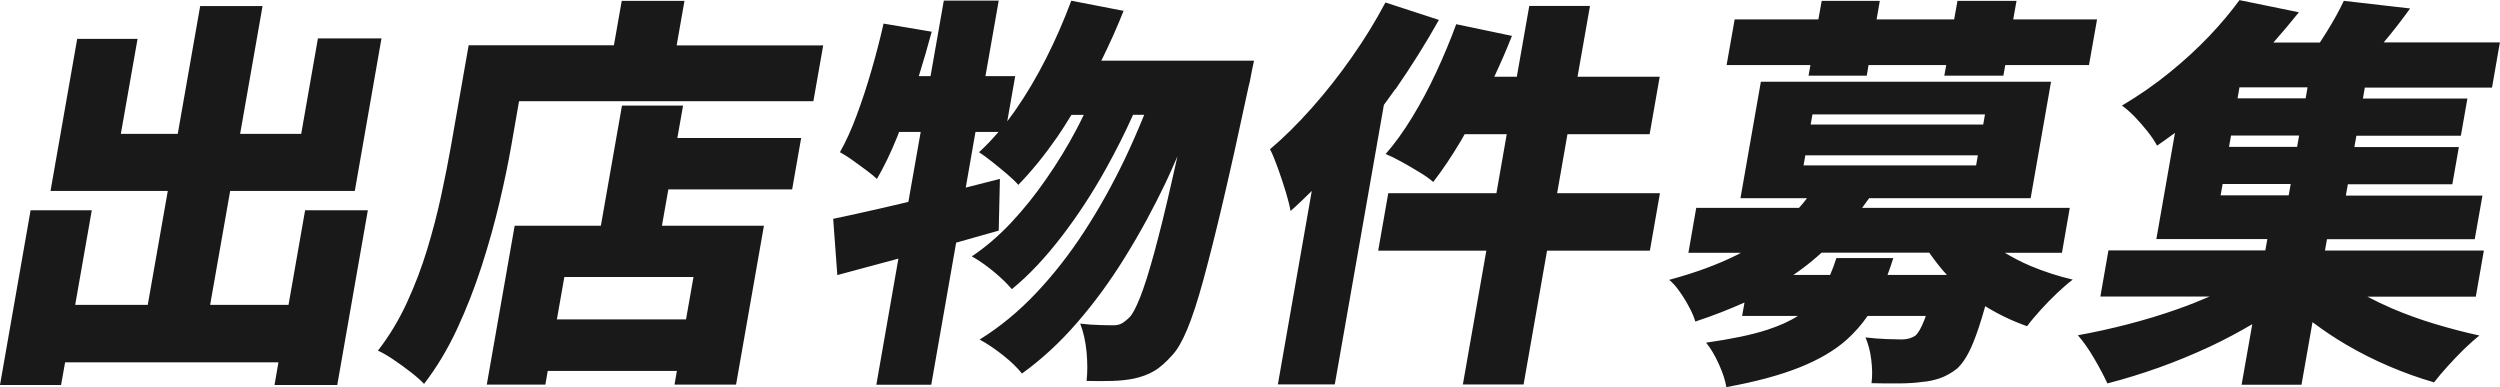 <svg xmlns="http://www.w3.org/2000/svg" width="323" height="50" viewBox="0 0 323 50" fill="none"><g clip-path="url(#clip0_4053_4087)"><path fill-rule="evenodd" clip-rule="evenodd" d="M322.985 5.482L321.973 11.287L321.958 11.318H305.534L305.289 12.735H318.787L317.944 17.539H304.446L304.186 19.002H317.684L316.841 23.807H303.343L303.083 25.27H320.732L319.737 30.905H300.646L300.386 32.368H320.916L319.874 38.328H305.871C306.852 38.851 307.878 39.344 308.981 39.821C310.743 40.576 312.597 41.253 314.543 41.839C316.489 42.424 318.419 42.932 320.334 43.348C319.721 43.84 319.047 44.441 318.312 45.149C317.592 45.858 316.887 46.597 316.197 47.367C315.508 48.121 314.941 48.814 314.481 49.399C312.551 48.845 310.621 48.152 308.705 47.336C306.79 46.52 304.952 45.596 303.19 44.564C301.627 43.656 300.172 42.67 298.777 41.623L297.352 49.707H289.615L290.994 41.885C289.263 42.901 287.455 43.871 285.555 44.764C283.364 45.781 281.143 46.705 278.89 47.505C276.638 48.306 274.432 48.984 272.272 49.538C271.858 48.63 271.291 47.552 270.571 46.32C269.851 45.088 269.146 44.087 268.457 43.317C270.586 42.932 272.747 42.455 274.953 41.885C277.144 41.315 279.289 40.668 281.372 39.929C282.813 39.421 284.161 38.882 285.479 38.312H271.368L272.41 32.353H292.679L292.94 30.89H278.599L281.005 17.17L280.777 17.335L280.58 17.478L280.579 17.479L280.578 17.479L280.577 17.48C279.957 17.93 279.339 18.379 278.691 18.817C278.4 18.263 277.987 17.647 277.466 16.985C276.945 16.323 276.378 15.691 275.796 15.075C275.213 14.475 274.662 13.998 274.156 13.643C276.378 12.319 278.431 10.902 280.315 9.362C282.2 7.838 283.9 6.267 285.433 4.666C286.949 3.064 288.252 1.509 289.339 0.015L297.015 1.586C295.958 2.91 294.855 4.204 293.721 5.497H299.727C299.881 5.248 300.04 5.003 300.201 4.756L300.201 4.755C300.328 4.559 300.457 4.362 300.585 4.158C301.504 2.679 302.255 1.324 302.822 0.108L311.387 1.093C310.268 2.649 309.134 4.111 307.97 5.482H322.985ZM286.903 25.239H295.698L295.958 23.776H287.164L286.903 25.239ZM287.991 18.971H296.786L297.046 17.508H288.252L287.991 18.971ZM289.094 12.704H297.889L298.134 11.287H289.339L289.094 12.704ZM233.663 9.778H241.185L241.415 8.408H251.45L251.205 9.778H258.835L259.08 8.408H269.897L270.939 2.51H260.107L260.536 0.108H252.906L252.477 2.51H242.457L242.871 0.108H235.363L234.934 2.51H224.118L223.076 8.408H233.908L233.663 9.778ZM37.276 39.39H27.149L29.738 24.669H45.841L49.288 4.958H41.076L38.916 17.293H31.025L33.921 0.785H25.862L22.966 17.293H15.612L17.773 5.02H9.974L6.527 24.669H21.679L19.09 39.39H9.714L11.859 27.164H3.953L0 49.738H7.89L8.411 46.812H35.974L35.468 49.738H43.573L47.526 27.164H39.421L37.276 39.39ZM88.25 13.643H80.359L77.632 29.165H66.494L62.893 49.692H70.462L70.768 47.921H87.453L87.147 49.692H95.098L98.699 29.165H85.523L86.35 24.469H102.345L103.51 17.832H87.514L88.25 13.659V13.643ZM88.633 41.269H71.948L72.913 35.787H89.598L88.633 41.269ZM266.404 32.661H259.065L259.05 32.676C260.061 33.277 261.133 33.846 262.328 34.355C264.06 35.078 265.883 35.679 267.798 36.126C267.185 36.587 266.511 37.173 265.76 37.881C265.01 38.605 264.289 39.328 263.615 40.083C262.941 40.838 262.359 41.515 261.899 42.147C259.984 41.469 258.176 40.607 256.491 39.559C255.939 41.546 255.403 43.147 254.913 44.333C254.3 45.827 253.611 46.935 252.845 47.629C252.14 48.183 251.404 48.599 250.654 48.86C249.903 49.122 249.106 49.291 248.279 49.353C247.543 49.461 246.624 49.523 245.475 49.538C244.326 49.553 243.1 49.538 241.798 49.507C241.921 48.599 241.905 47.598 241.767 46.474C241.629 45.349 241.369 44.395 241.017 43.594C241.967 43.702 242.87 43.779 243.728 43.809C244.602 43.84 245.261 43.856 245.72 43.856C246.394 43.856 246.977 43.686 247.451 43.378C247.835 43.055 248.233 42.362 248.647 41.284C248.682 41.212 248.713 41.12 248.744 41.024L248.744 41.024C248.767 40.956 248.79 40.886 248.815 40.822H241.292C240.526 41.931 239.638 42.947 238.596 43.886C237.064 45.257 235.026 46.458 232.529 47.459C230.031 48.46 226.86 49.322 223.045 50.015C222.907 49.138 222.57 48.137 222.049 46.982C221.528 45.842 220.977 44.934 220.425 44.272C223.673 43.809 226.293 43.271 228.285 42.624C229.893 42.1 231.226 41.5 232.284 40.822H225.083L225.389 39.082C223.428 39.96 221.329 40.791 219.031 41.546C218.878 40.992 218.617 40.36 218.234 39.667C217.866 38.959 217.453 38.297 216.993 37.65C216.549 37.003 216.089 36.511 215.66 36.156C219.015 35.248 221.911 34.185 224.347 32.969C224.494 32.901 224.633 32.824 224.776 32.745L224.859 32.699L224.929 32.661H218.142L219.153 26.855H232.437C232.805 26.455 233.142 26.039 233.463 25.608H224.868L227.503 10.563H264.994L262.359 25.608H241.492C241.2 26.024 240.894 26.44 240.588 26.855H267.415L266.404 32.661ZM256.46 14.783H234.168L233.938 16.092H256.231L256.46 14.783ZM255.541 20.065H233.249L233.019 21.373H255.311L255.541 20.065ZM235.348 32.645C234.536 33.385 233.693 34.078 232.805 34.74C232.57 34.914 232.322 35.088 232.073 35.263L232.072 35.263C231.948 35.35 231.824 35.438 231.701 35.525H236.451C236.742 34.847 237.018 34.124 237.263 33.338H244.617C244.387 34.093 244.127 34.817 243.866 35.525H251.542C250.684 34.601 249.949 33.631 249.259 32.645H235.348ZM202.515 17.339H213.132L214.434 9.917H203.817L205.426 0.77H197.581L195.972 9.917H193.061C193.889 8.146 194.655 6.391 195.344 4.635L188.143 3.126C187.393 5.174 186.535 7.238 185.569 9.316C184.604 11.395 183.562 13.335 182.444 15.168C181.325 17 180.192 18.571 179.027 19.895C179.625 20.142 180.314 20.48 181.096 20.912C181.877 21.343 182.643 21.789 183.394 22.251C184.144 22.698 184.742 23.129 185.171 23.514C186.366 21.974 187.561 20.188 188.771 18.155C188.925 17.893 189.078 17.616 189.231 17.339H194.67L193.337 24.962H179.364L178.062 32.384H192.035L189.001 49.677H196.846L199.879 32.384H213.163L214.465 24.962H201.182L202.515 17.339ZM80.329 0.108H88.433V0.123L87.422 5.867H106.359L105.088 13.074H67.061L66.049 18.879C65.666 21.066 65.161 23.499 64.532 26.163C63.904 28.827 63.138 31.568 62.234 34.37C61.33 37.173 60.273 39.883 59.048 42.516C57.822 45.15 56.397 47.505 54.788 49.6C54.405 49.184 53.838 48.676 53.103 48.106C52.367 47.536 51.617 46.982 50.835 46.458C50.054 45.935 49.395 45.55 48.828 45.303C50.284 43.425 51.54 41.346 52.582 39.082C53.624 36.819 54.497 34.509 55.217 32.138C55.937 29.766 56.535 27.441 57.025 25.162C57.515 22.883 57.929 20.773 58.266 18.864L60.549 5.852H79.317L80.329 0.108ZM180.284 11.549C182.383 8.516 184.252 5.528 185.907 2.572L178.997 0.323C177.725 2.726 176.27 5.097 174.63 7.422C172.991 9.763 171.275 11.934 169.482 13.951C167.69 15.969 165.897 17.755 164.089 19.279C164.411 19.911 164.748 20.727 165.116 21.759C165.484 22.79 165.821 23.807 166.127 24.808C166.433 25.824 166.633 26.64 166.74 27.256C167.659 26.455 168.563 25.578 169.482 24.669L165.101 49.661H172.455L178.798 13.551C178.961 13.325 179.126 13.101 179.291 12.877L179.292 12.877C179.622 12.428 179.952 11.98 180.268 11.518L180.284 11.549ZM145.168 1.401C144.294 3.619 143.314 5.759 142.272 7.884L142.303 7.838H162.021C161.837 8.669 161.699 9.347 161.607 9.871C161.515 10.394 161.423 10.81 161.331 11.118C160.09 16.939 158.987 21.897 158.022 26.009C157.057 30.12 156.199 33.508 155.463 36.203C154.728 38.897 154.039 40.992 153.395 42.532C152.752 44.071 152.123 45.165 151.511 45.827C150.653 46.797 149.856 47.505 149.105 47.937C148.354 48.383 147.496 48.691 146.531 48.907C145.719 49.076 144.785 49.184 143.727 49.215C142.67 49.245 141.552 49.245 140.387 49.215C140.51 48.137 140.51 46.905 140.387 45.488C140.25 44.087 139.974 42.855 139.56 41.808C140.433 41.916 141.245 41.977 142.012 41.992C142.762 42.023 143.39 42.023 143.896 42.023C144.279 42.023 144.631 41.946 144.923 41.792C145.214 41.623 145.566 41.361 145.949 40.976C146.347 40.56 146.792 39.698 147.313 38.389C147.834 37.08 148.431 35.186 149.105 32.738C149.779 30.274 150.561 27.148 151.419 23.329C151.587 22.608 151.755 21.854 151.929 21.073C151.993 20.786 152.058 20.496 152.123 20.203C152.068 20.33 152.013 20.457 151.957 20.585C151.522 21.585 151.082 22.594 150.607 23.591C149.013 26.917 147.282 30.12 145.367 33.2C143.467 36.279 141.399 39.113 139.162 41.684C136.94 44.256 134.565 46.443 132.037 48.26C131.455 47.521 130.643 46.735 129.601 45.904C128.544 45.072 127.548 44.395 126.568 43.871C129.203 42.239 131.639 40.222 133.891 37.835C136.144 35.448 138.212 32.799 140.112 29.874C142.012 26.948 143.727 23.868 145.275 20.65C146.194 18.725 147.037 16.785 147.834 14.829H146.393C145.367 17.123 144.202 19.449 142.87 21.835C141.138 24.946 139.238 27.856 137.155 30.567C135.071 33.277 132.941 35.556 130.735 37.358C130.138 36.664 129.372 35.91 128.406 35.109C127.441 34.309 126.491 33.646 125.557 33.123C127.334 31.937 129.019 30.49 130.643 28.765C132.252 27.04 133.784 25.146 135.209 23.067C136.649 21.004 137.951 18.863 139.116 16.646C139.437 16.046 139.728 15.446 140.019 14.845L140.02 14.844H138.426C137.844 15.799 137.247 16.754 136.634 17.647C134.979 20.034 133.294 22.113 131.563 23.884C131.241 23.498 130.751 23.037 130.122 22.498C129.494 21.959 128.851 21.435 128.192 20.912C127.533 20.388 126.966 19.972 126.491 19.664C127.349 18.879 128.192 18.001 129.004 17.046H126.032L124.775 24.238C125.662 24.015 126.555 23.786 127.443 23.559C128.027 23.409 128.61 23.26 129.188 23.114L129.035 29.797C127.936 30.105 126.827 30.42 125.71 30.736C124.988 30.941 124.262 31.146 123.534 31.352L120.317 49.707H113.223L116.073 33.415C113.238 34.185 110.603 34.894 108.182 35.54L107.646 28.272C109.485 27.887 111.584 27.425 113.943 26.886C114.875 26.678 115.839 26.448 116.817 26.215C116.998 26.172 117.179 26.129 117.36 26.085L118.953 17.046H116.165L115.935 17.647C115.092 19.726 114.219 21.543 113.3 23.114C112.963 22.806 112.503 22.421 111.921 21.989C111.845 21.933 111.768 21.876 111.691 21.819C111.182 21.441 110.661 21.055 110.128 20.68C109.515 20.249 108.979 19.911 108.52 19.664C109.286 18.309 110.006 16.723 110.68 14.906C111.354 13.089 111.997 11.164 112.58 9.131C113.177 7.099 113.698 5.066 114.158 3.049L120.378 4.096C119.872 5.99 119.306 7.915 118.708 9.84H120.225L121.941 0.077H129.035L127.319 9.84H131.164L130.138 15.676C130.475 15.229 130.812 14.767 131.149 14.29C132.604 12.211 133.937 9.948 135.163 7.53C136.389 5.112 137.461 2.633 138.411 0.092L145.168 1.401Z" fill="#191919"></path></g><defs><clipPath id="clip0_4053_4087"><rect width="323" height="50" fill="white"></rect></clipPath></defs></svg>